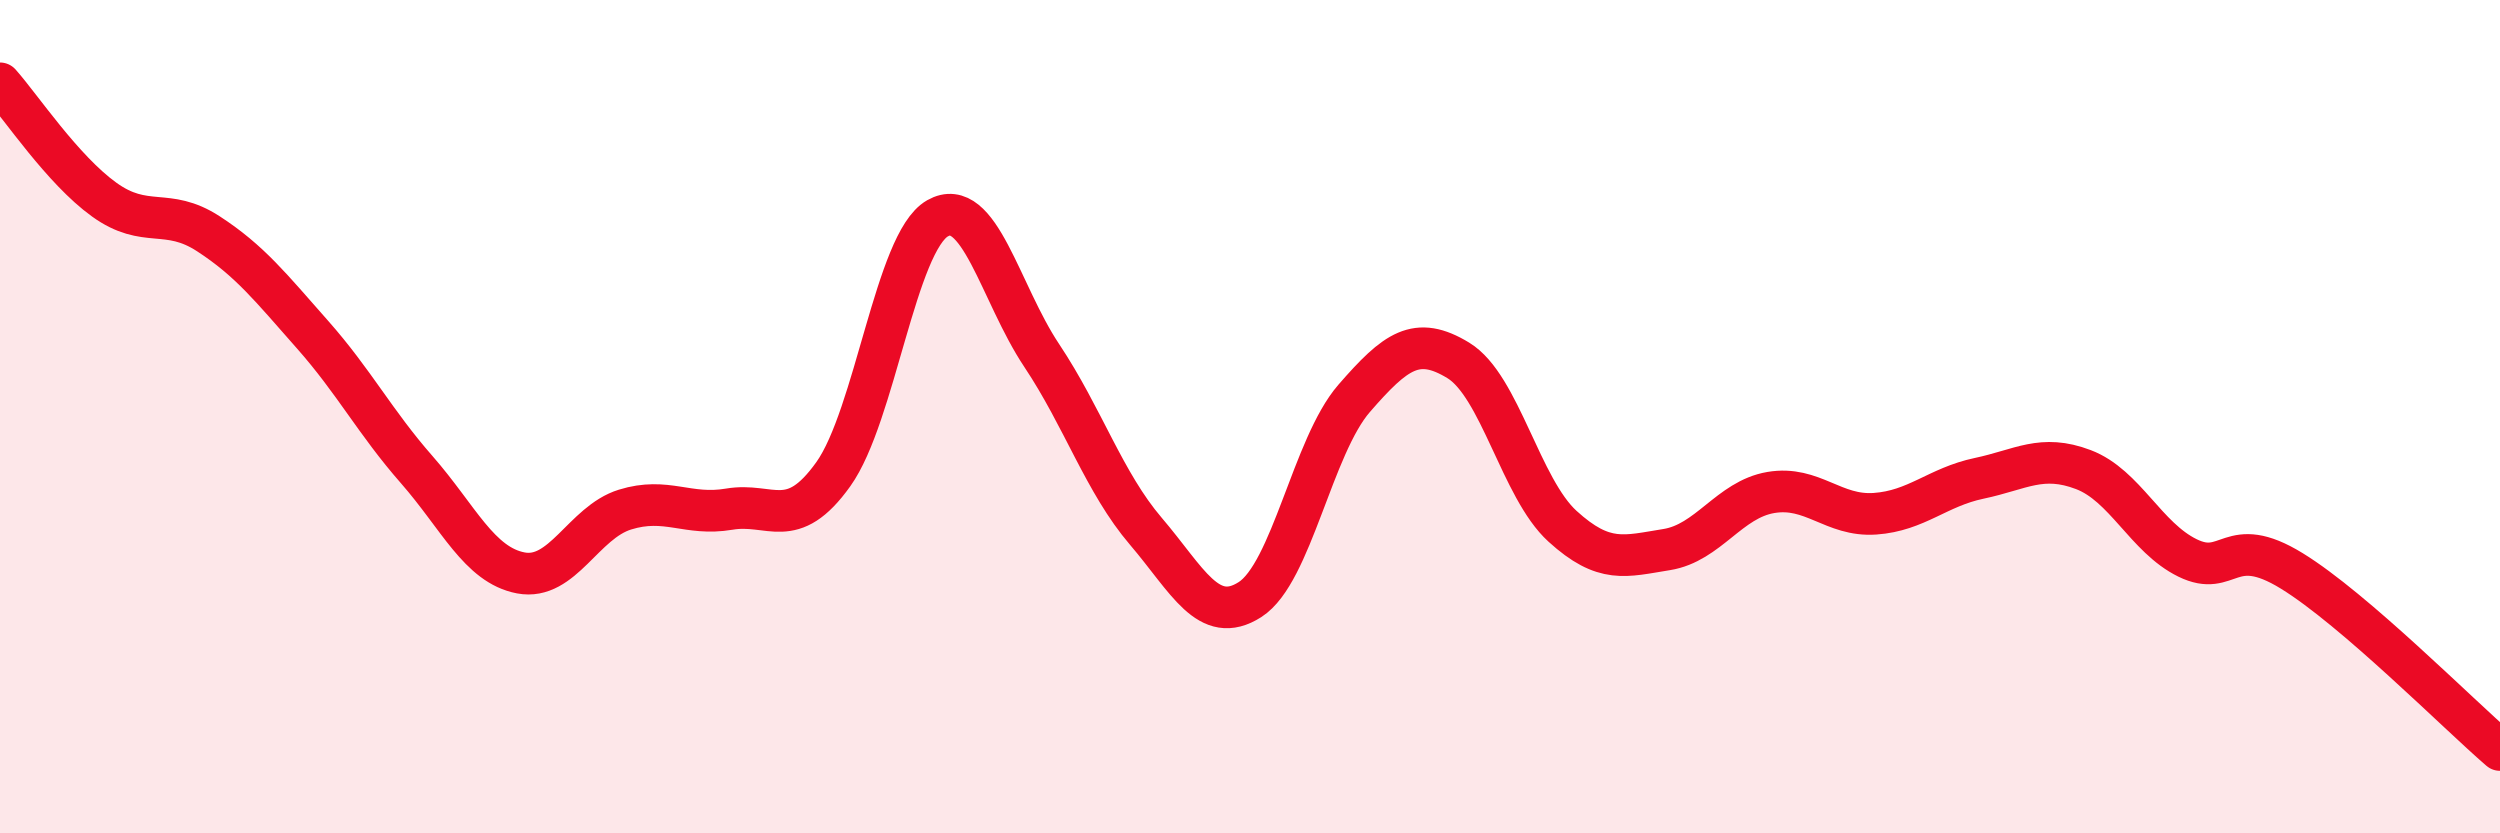 
    <svg width="60" height="20" viewBox="0 0 60 20" xmlns="http://www.w3.org/2000/svg">
      <path
        d="M 0,2 C 0.5,2.56 1.5,4.07 2.5,4.79 C 3.5,5.51 4,4.96 5,5.61 C 6,6.26 6.5,6.9 7.5,8.03 C 8.5,9.16 9,10.13 10,11.27 C 11,12.41 11.5,13.56 12.5,13.75 C 13.5,13.94 14,12.54 15,12.23 C 16,11.92 16.5,12.39 17.5,12.22 C 18.5,12.05 19,12.78 20,11.38 C 21,9.98 21.5,5.81 22.5,5.24 C 23.5,4.67 24,7.03 25,8.53 C 26,10.03 26.5,11.58 27.5,12.75 C 28.5,13.92 29,15.03 30,14.39 C 31,13.75 31.5,10.71 32.5,9.56 C 33.5,8.41 34,8.04 35,8.65 C 36,9.26 36.5,11.72 37.5,12.63 C 38.5,13.54 39,13.35 40,13.19 C 41,13.03 41.5,11.99 42.5,11.82 C 43.5,11.65 44,12.4 45,12.33 C 46,12.26 46.5,11.69 47.5,11.48 C 48.5,11.27 49,10.89 50,11.27 C 51,11.65 51.5,12.9 52.5,13.39 C 53.5,13.88 53.5,12.78 55,13.7 C 56.5,14.62 59,17.14 60,18L60 20L0 20Z"
        fill="#EB0A25"
        opacity="0.1"
        stroke-linecap="round"
        stroke-linejoin="round"
      />
      <path
        d="M 0,2 C 0.5,2.56 1.5,4.07 2.5,4.79 C 3.5,5.51 4,4.96 5,5.61 C 6,6.26 6.5,6.9 7.5,8.03 C 8.5,9.16 9,10.13 10,11.27 C 11,12.41 11.5,13.56 12.5,13.75 C 13.5,13.94 14,12.54 15,12.23 C 16,11.92 16.5,12.39 17.5,12.22 C 18.5,12.05 19,12.78 20,11.38 C 21,9.98 21.5,5.81 22.5,5.24 C 23.5,4.67 24,7.03 25,8.53 C 26,10.03 26.5,11.58 27.5,12.75 C 28.5,13.92 29,15.03 30,14.39 C 31,13.75 31.5,10.71 32.5,9.56 C 33.5,8.41 34,8.04 35,8.65 C 36,9.26 36.5,11.72 37.5,12.63 C 38.5,13.54 39,13.35 40,13.19 C 41,13.03 41.5,11.99 42.5,11.82 C 43.5,11.65 44,12.4 45,12.33 C 46,12.26 46.5,11.69 47.5,11.48 C 48.5,11.27 49,10.89 50,11.27 C 51,11.65 51.5,12.9 52.5,13.39 C 53.5,13.88 53.5,12.78 55,13.7 C 56.5,14.62 59,17.14 60,18"
        stroke="#EB0A25"
        stroke-width="1"
        fill="none"
        stroke-linecap="round"
        stroke-linejoin="round"
      />
    </svg>
  